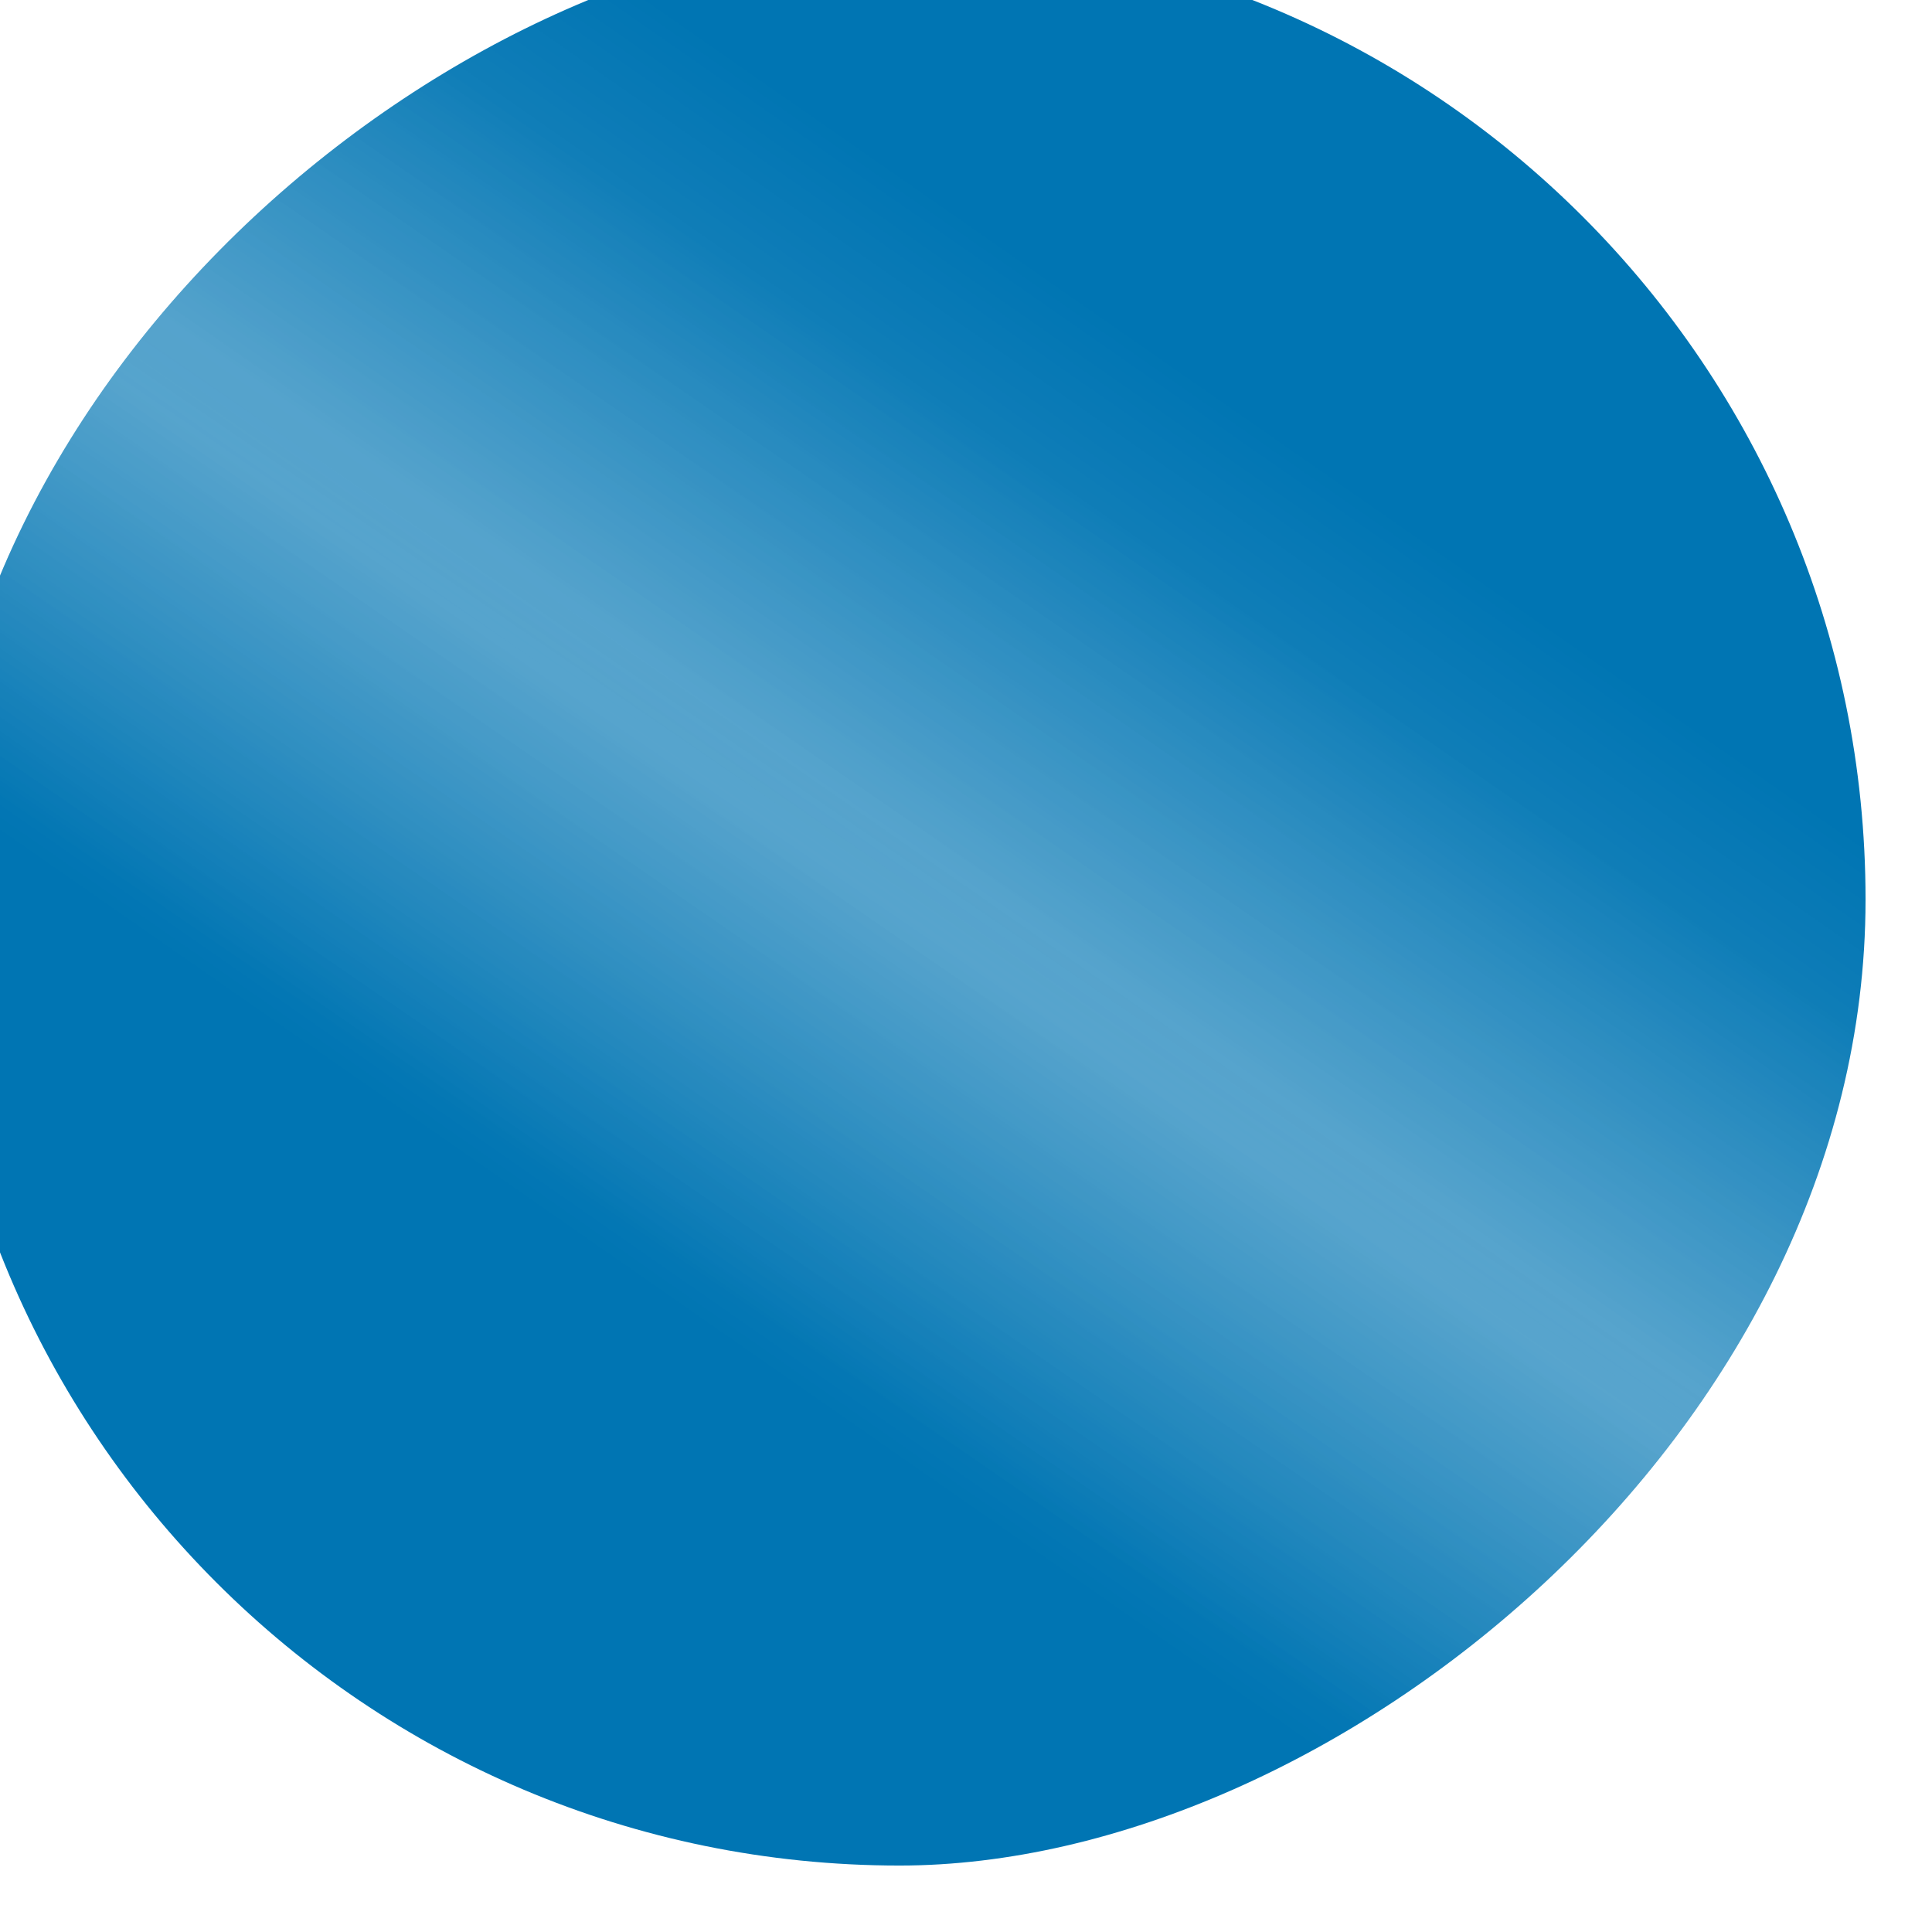 <svg width="48" height="48" viewBox="0 0 48 48" fill="none" xmlns="http://www.w3.org/2000/svg">
<g filter="url(#filter0_i_1242_20121)">
<rect y="48" width="48" height="48" rx="24" transform="rotate(-90 0 48)" fill="url(#paint0_linear_1242_20121)"/>
<rect y="48" width="48" height="48" rx="24" transform="rotate(-90 0 48)" fill="url(#paint1_linear_1242_20121)" fill-opacity="0.2"/>
<rect y="48" width="48" height="48" rx="24" transform="rotate(-90 0 48)" fill="url(#paint2_linear_1242_20121)" fill-opacity="0.2"/>
</g>
<defs>
<filter id="filter0_i_1242_20121" x="-1.651" y="-1.651" width="49.651" height="49.651" filterUnits="userSpaceOnUse" color-interpolation-filters="sRGB">
<feFlood flood-opacity="0" result="BackgroundImageFix"/>
<feBlend mode="normal" in="SourceGraphic" in2="BackgroundImageFix" result="shape"/>
<feColorMatrix in="SourceAlpha" type="matrix" values="0 0 0 0 0 0 0 0 0 0 0 0 0 0 0 0 0 0 127 0" result="hardAlpha"/>
<feMorphology radius="0.413" operator="erode" in="SourceAlpha" result="effect1_innerShadow_1242_20121"/>
<feOffset dx="-1.651" dy="-1.651"/>
<feGaussianBlur stdDeviation="1.445"/>
<feComposite in2="hardAlpha" operator="arithmetic" k2="-1" k3="1"/>
<feColorMatrix type="matrix" values="0 0 0 0 1 0 0 0 0 1 0 0 0 0 1 0 0 0 0.45 0"/>
<feBlend mode="normal" in2="shape" result="effect1_innerShadow_1242_20121"/>
</filter>
<linearGradient id="paint0_linear_1242_20121" x1="24" y1="48" x2="24" y2="96" gradientUnits="userSpaceOnUse">
<stop stop-color="#0075B3"/>
<stop offset="1" stop-color="#0075B3"/>
</linearGradient>
<linearGradient id="paint1_linear_1242_20121" x1="15.6" y1="65.6" x2="33.2" y2="77.6" gradientUnits="userSpaceOnUse">
<stop stop-color="white" stop-opacity="0"/>
<stop offset="0.481" stop-color="white"/>
<stop offset="1" stop-color="white" stop-opacity="0"/>
</linearGradient>
<linearGradient id="paint2_linear_1242_20121" x1="15.6" y1="64" x2="38" y2="79.6" gradientUnits="userSpaceOnUse">
<stop stop-color="white" stop-opacity="0"/>
<stop offset="0.469" stop-color="white"/>
<stop offset="0.964" stop-color="white" stop-opacity="0"/>
</linearGradient>
</defs>
</svg>
